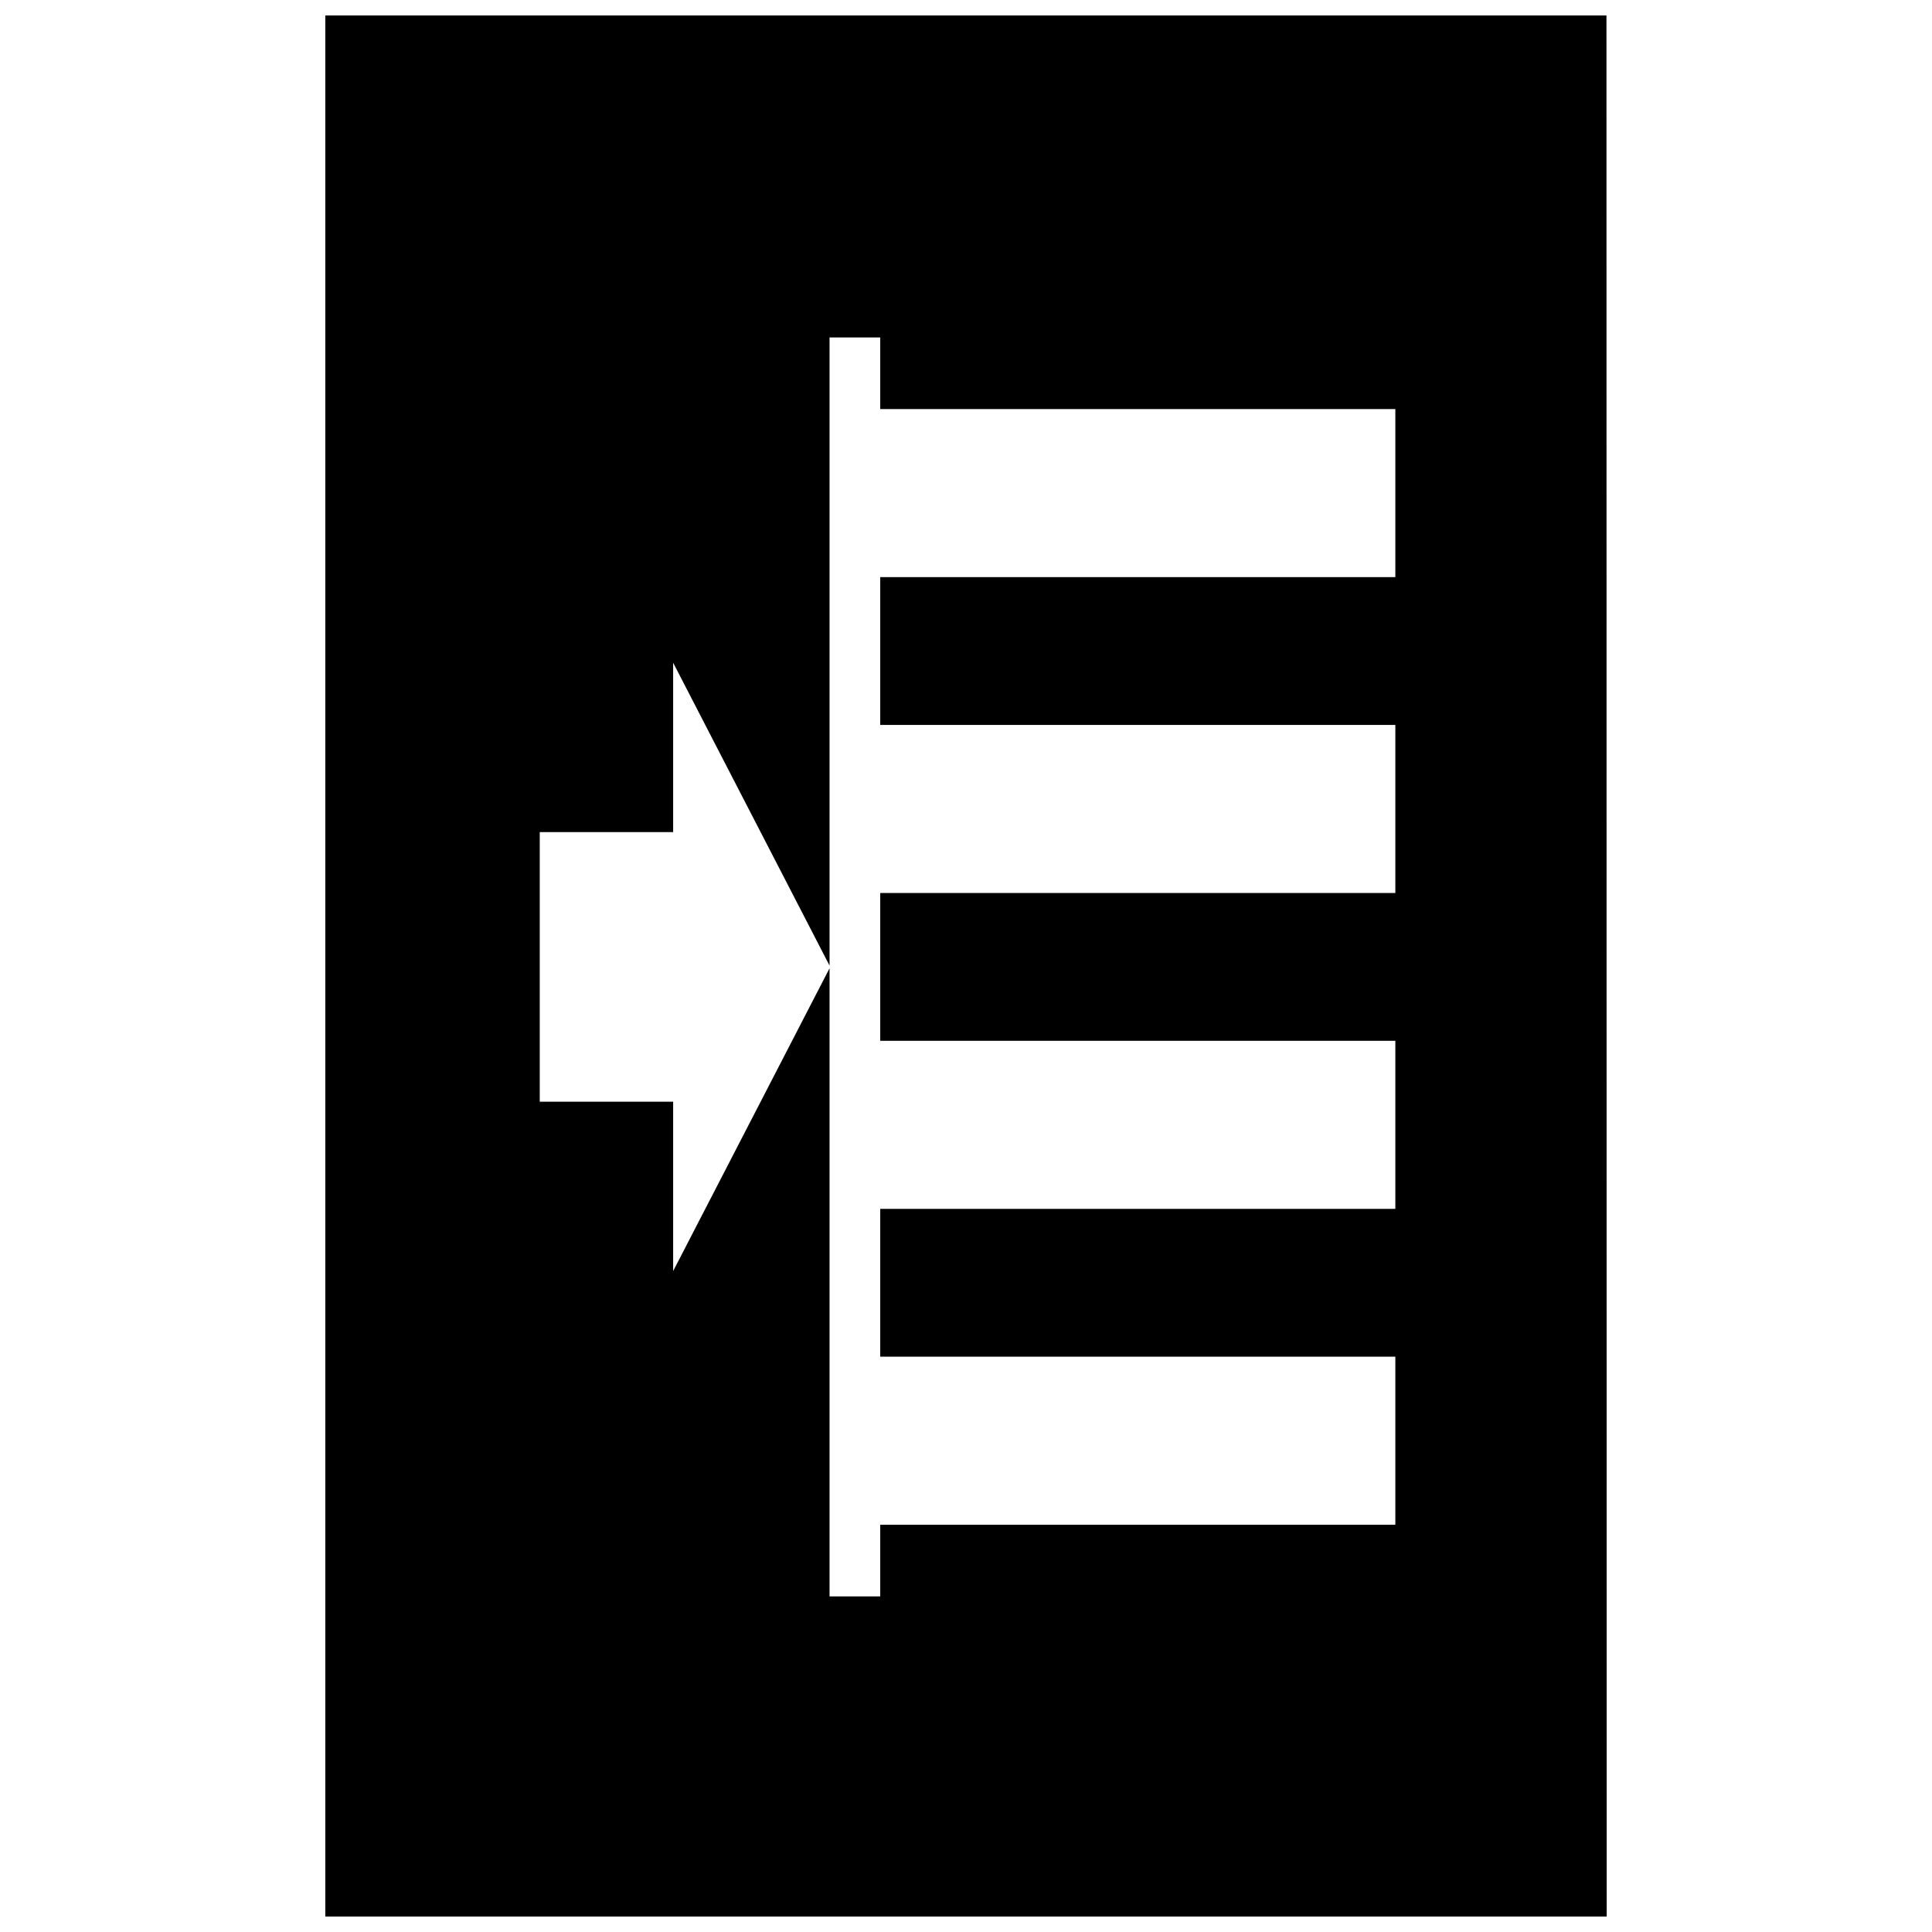 <?xml version="1.0" encoding="UTF-8"?>
<!-- Uploaded to: SVG Repo, www.svgrepo.com, Generator: SVG Repo Mixer Tools -->
<svg width="800px" height="800px" version="1.1" viewBox="144 144 512 512" xmlns="http://www.w3.org/2000/svg">
 <defs>
  <clipPath id="a">
   <path d="m230 148.09h340v503.81h-340z"/>
  </clipPath>
 </defs>
 <g clip-path="url(#a)">
  <path d="m569.73 148.09h-339.52v503.81h339.58zm-55.949 148.86h-136.51v39.168h136.51v44.535h-136.51v39.172h136.51v44.535h-136.51v39.172h136.51v44.535h-136.51v18.992h-13.43v-166.46l-41.449 80.25v-44.879h-35.352v-71.461h35.352v-44.879l41.449 80.266v-166.47h13.43v18.988h136.51z"/>
 </g>
</svg>
